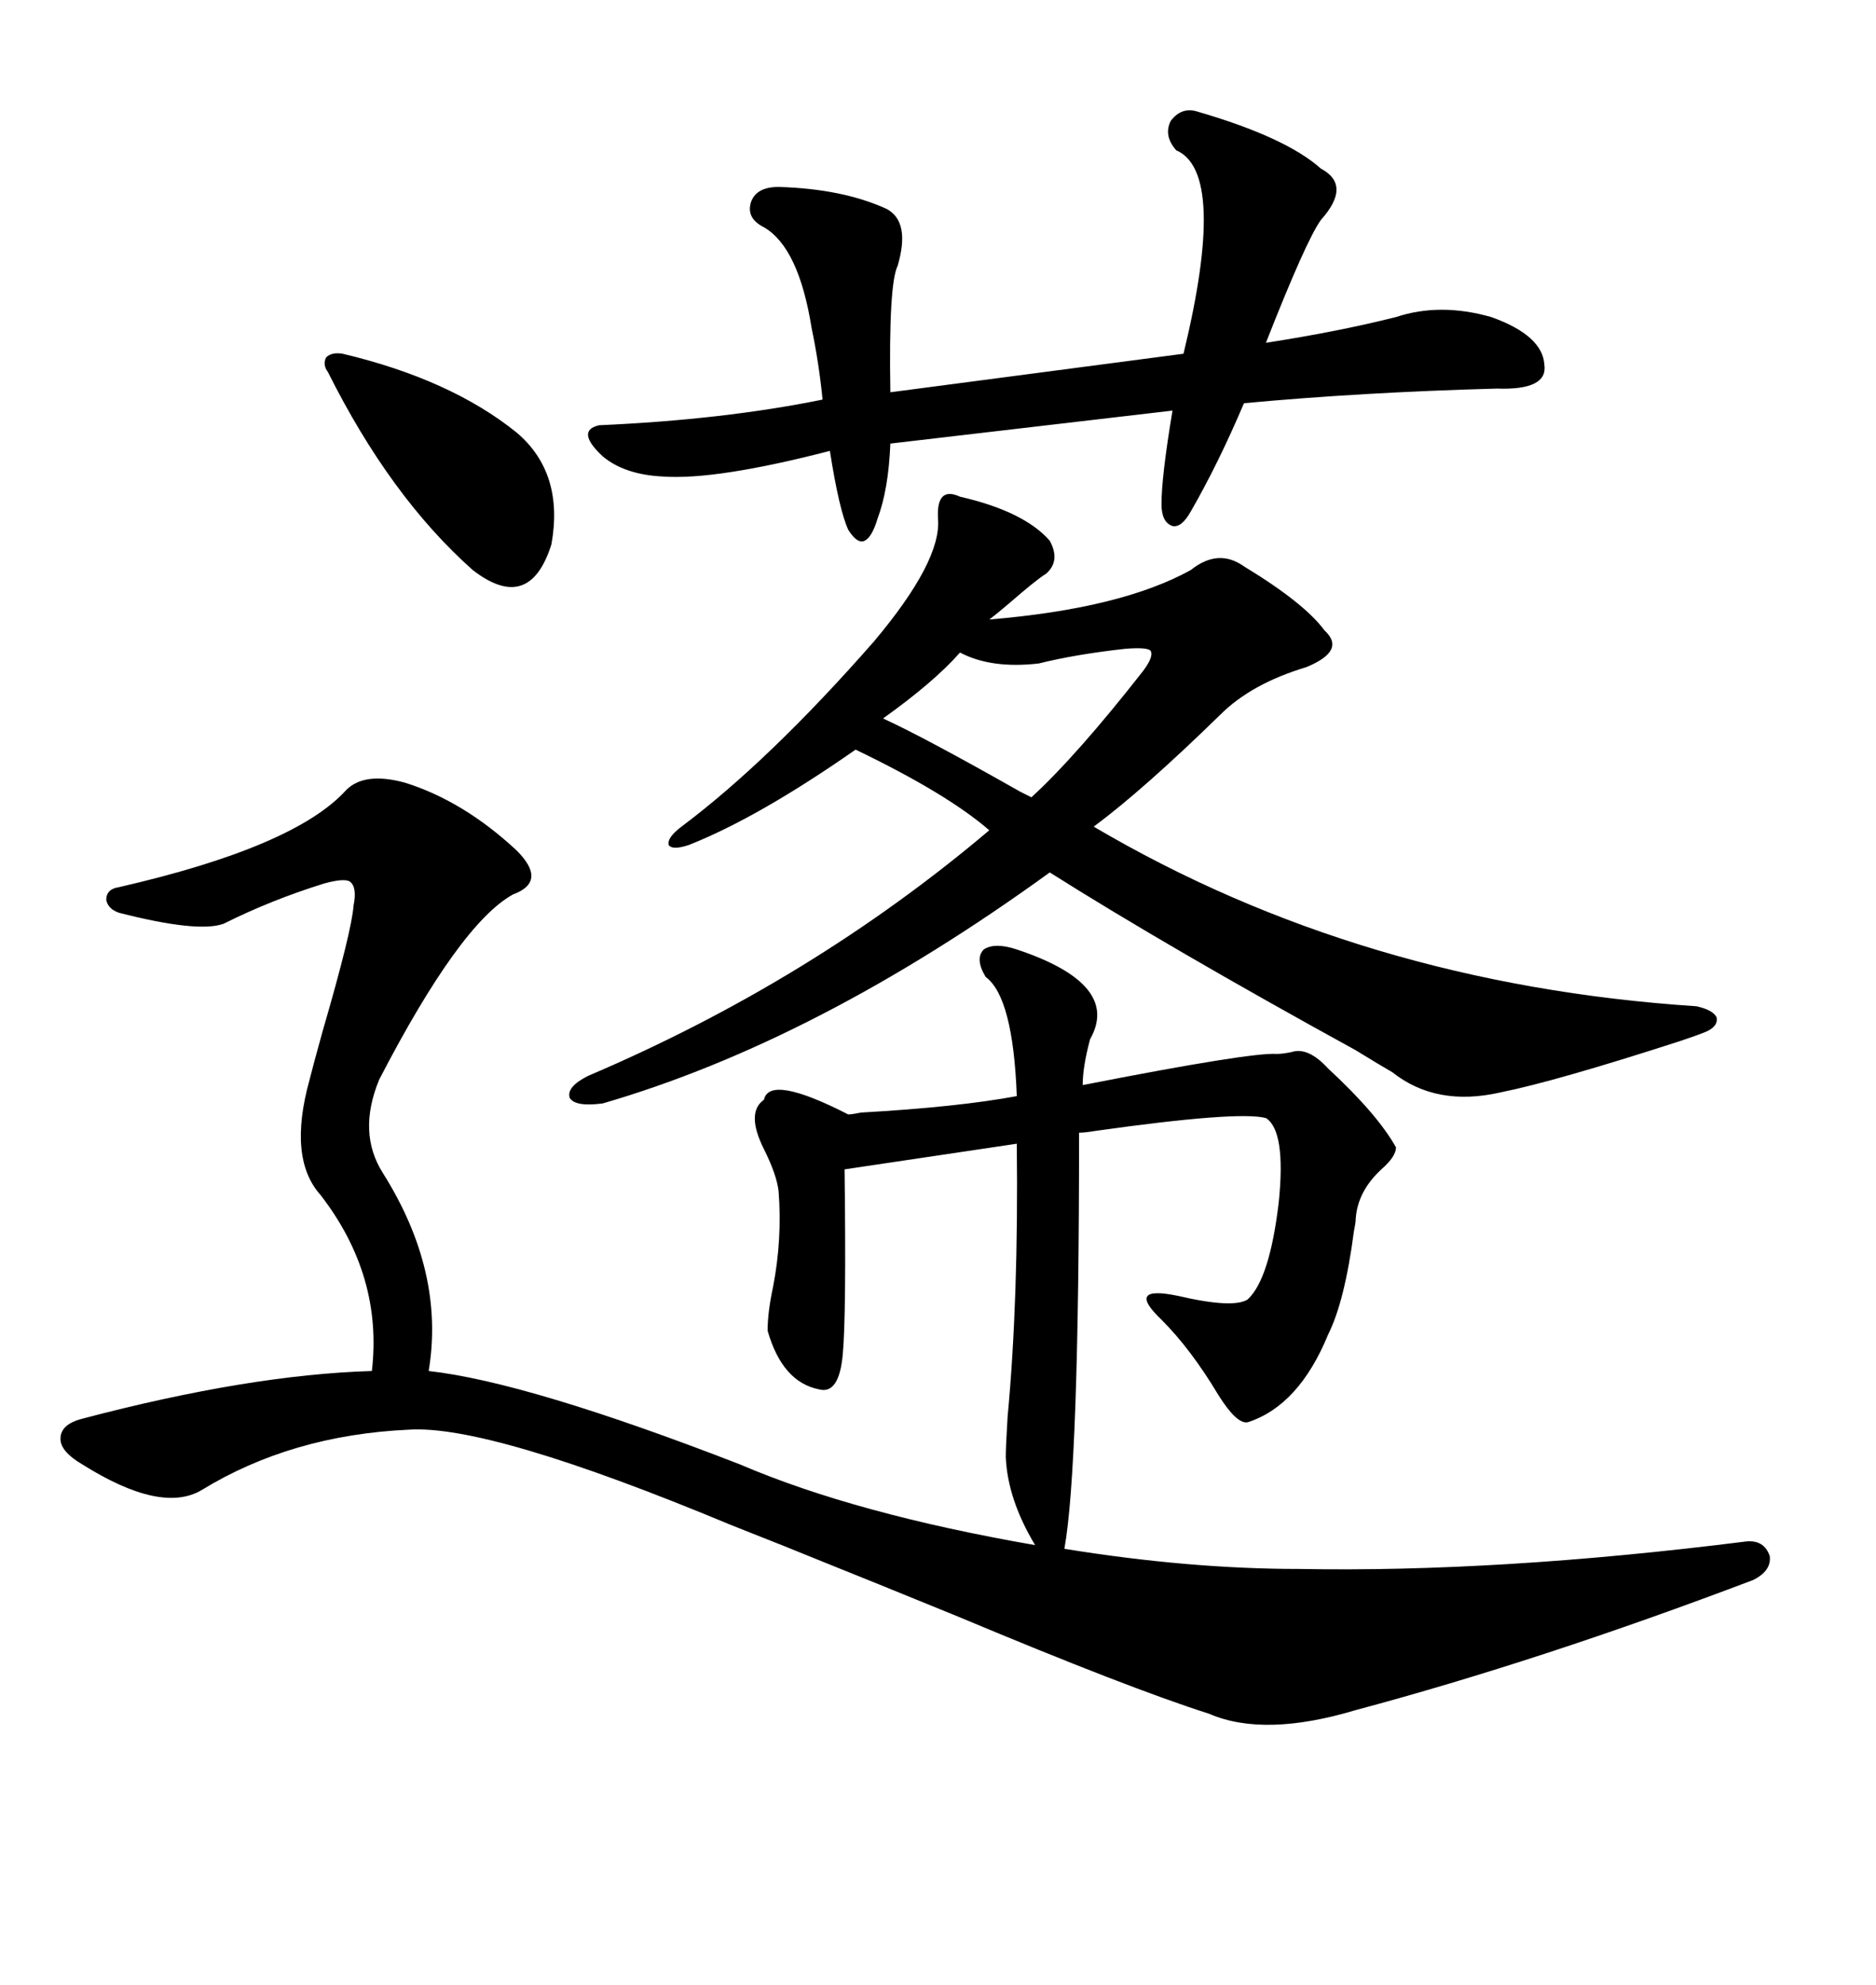 <svg xmlns="http://www.w3.org/2000/svg" xmlns:xlink="http://www.w3.org/1999/xlink" width="300" height="317.285"><path d="M212.40 170.80L212.40 170.80Q220.31 178.13 223.24 183.40L223.24 183.40Q223.24 184.86 220.90 186.91L220.90 186.91Q217.09 190.43 216.80 194.82L216.80 194.82Q216.80 195.41 216.50 196.88L216.50 196.88Q215.04 208.01 212.40 213.28L212.40 213.28Q207.71 224.71 199.51 227.34L199.51 227.34Q197.75 227.64 194.82 222.95L194.82 222.95Q190.43 215.63 185.74 210.94L185.74 210.94Q179.88 205.37 188.38 207.13L188.38 207.13Q197.17 209.18 199.51 207.71L199.51 207.71Q203.03 204.49 204.49 192.19L204.49 192.19Q205.66 180.76 202.44 178.71L202.44 178.71Q198.05 177.54 175.20 180.76L175.20 180.76Q173.44 181.05 172.56 181.05L172.56 181.05Q172.56 234.67 170.21 247.56L170.21 247.56Q190.14 250.78 207.71 250.78L207.71 250.78Q239.65 251.37 279.20 246.39L279.20 246.39Q282.13 246.09 283.01 248.73L283.01 248.73Q283.30 251.07 280.37 252.54L280.37 252.54Q246.39 265.43 216.80 273.34L216.80 273.34Q202.15 277.73 193.36 273.93L193.36 273.93Q180.47 269.82 153.22 258.40L153.22 258.40Q138.87 252.54 131.54 249.61L131.54 249.61Q126.56 247.56 116.89 243.75L116.89 243.75Q78.22 227.64 65.33 228.52L65.33 228.52Q46.58 229.39 32.23 238.18L32.23 238.18Q25.78 241.99 13.18 234.08L13.18 234.08Q9.67 232.03 9.67 229.98L9.67 229.98Q9.67 227.64 13.18 226.76L13.18 226.76Q39.84 219.73 59.47 219.14L59.47 219.14Q61.23 203.91 51.27 191.02L51.27 191.02Q46.00 185.16 49.51 172.56L49.51 172.56Q50.10 170.21 51.56 164.94L51.56 164.94Q56.25 148.83 56.54 144.73L56.54 144.73Q57.13 141.80 55.96 140.92L55.96 140.92Q55.08 140.33 51.86 141.21L51.86 141.21Q43.36 143.85 35.74 147.66L35.74 147.66Q31.64 149.12 19.04 145.90L19.04 145.90Q17.29 145.31 16.99 143.85L16.99 143.85Q16.99 142.09 19.04 141.80L19.04 141.80Q47.17 135.35 55.37 126.27L55.37 126.27Q58.30 123.34 64.75 125.10L64.75 125.10Q74.12 128.03 82.62 135.94L82.62 135.94Q87.60 140.92 82.03 142.97L82.03 142.97Q73.54 147.66 60.64 172.56L60.64 172.56Q57.13 181.05 61.23 187.50L61.23 187.50Q71.19 203.32 68.55 219.14L68.55 219.14Q84.38 220.90 118.36 234.08L118.36 234.08Q136.82 241.99 165.53 246.97L165.53 246.97Q161.13 239.65 160.84 232.91L160.84 232.91Q160.84 231.15 161.13 226.46L161.13 226.46Q162.89 207.71 162.60 182.81L162.60 182.81L135.06 186.91Q135.35 210.35 134.77 216.50L134.77 216.50Q134.18 222.95 130.96 222.07L130.96 222.07Q125.10 220.90 122.75 212.70L122.75 212.70Q122.75 209.77 123.63 205.66L123.63 205.66Q125.10 198.05 124.51 190.43L124.51 190.43Q124.22 187.79 122.17 183.69L122.17 183.69Q119.24 177.83 122.17 175.78L122.17 175.78Q123.05 171.68 135.64 178.13L135.64 178.13Q136.23 178.13 137.70 177.83L137.70 177.83Q153.22 176.95 162.60 175.20L162.60 175.20Q162.01 159.38 157.62 156.15L157.62 156.15Q155.86 153.22 157.32 151.76L157.32 151.76Q159.08 150.59 162.60 151.76L162.60 151.76Q179.30 157.32 174.32 166.11L174.32 166.11Q173.14 170.51 173.14 173.44L173.14 173.44Q200.10 168.16 204.20 168.46L204.20 168.46Q205.08 168.46 206.54 168.16L206.54 168.16Q209.18 167.29 212.40 170.80ZM153.52 79.39L153.52 79.39Q163.77 81.74 167.87 86.43L167.87 86.43Q169.63 89.65 167.29 91.70L167.29 91.70Q165.82 92.58 161.43 96.39L161.43 96.39Q159.38 98.14 158.20 99.02L158.20 99.02Q179.30 97.27 190.43 91.11L190.43 91.11Q194.82 87.60 198.93 90.53L198.93 90.53Q208.59 96.39 211.82 100.78L211.82 100.78Q215.33 104.00 208.89 106.64L208.89 106.64Q200.10 109.28 195.12 114.26L195.12 114.26Q182.81 126.27 174.90 132.13L174.90 132.13Q217.68 157.32 271.29 160.84L271.29 160.84Q273.93 161.43 274.51 162.60L274.51 162.60Q274.80 164.06 272.75 164.94L272.75 164.94Q271.29 165.53 268.65 166.41L268.65 166.41Q248.73 172.85 239.94 174.61L239.94 174.61Q229.69 176.95 222.66 171.39L222.66 171.39Q220.61 170.21 216.80 167.87L216.80 167.87Q186.91 151.46 167.87 139.45L167.87 139.45Q130.66 166.41 96.39 176.37L96.39 176.37Q91.99 176.95 91.11 175.49L91.11 175.49Q90.53 173.73 94.04 171.97L94.04 171.97Q129.79 156.74 158.20 132.71L158.20 132.71Q151.46 126.86 136.82 119.82L136.82 119.82Q121.29 130.66 110.16 135.06L110.16 135.06Q107.52 135.94 106.93 135.06L106.93 135.06Q106.64 133.89 108.98 132.13L108.98 132.13Q123.05 121.58 139.75 102.54L139.75 102.54Q150.59 89.65 150 82.91L150 82.91Q149.71 77.64 153.52 79.39ZM191.60 17.87L191.60 17.87Q205.66 21.97 211.23 26.95L211.23 26.95Q216.21 29.59 211.23 35.16L211.23 35.16Q208.89 38.38 202.44 54.79L202.44 54.79Q213.87 53.03 223.24 50.68L223.24 50.68Q230.27 48.34 238.48 50.68L238.48 50.68Q246.68 53.61 246.97 58.30L246.97 58.30Q247.56 62.40 239.36 62.11L239.36 62.11Q217.68 62.70 198.93 64.45L198.93 64.45Q194.82 74.12 190.43 81.74L190.43 81.74Q188.96 84.38 187.50 84.08L187.50 84.08Q185.74 83.50 185.74 80.57L185.74 80.57Q185.74 76.17 187.50 65.63L187.50 65.63L142.38 70.90Q142.09 78.22 140.33 82.91L140.33 82.91Q139.45 85.84 138.28 86.43L138.28 86.43Q137.11 87.01 135.64 84.67L135.64 84.67Q134.18 81.45 132.71 72.07L132.71 72.07Q114.55 76.76 106.05 76.17L106.05 76.17Q99.90 75.88 96.39 72.95L96.39 72.95Q91.99 68.85 95.80 67.97L95.80 67.97Q115.72 67.09 131.54 63.87L131.54 63.87Q130.96 58.01 129.79 52.44L129.79 52.44Q127.73 39.55 122.17 36.33L122.17 36.33Q119.24 34.86 120.12 32.23L120.12 32.23Q121.00 29.88 124.51 29.88L124.51 29.88Q134.77 30.18 141.80 33.40L141.80 33.40Q145.61 35.45 143.55 42.48L143.55 42.48Q142.09 45.41 142.38 62.70L142.38 62.70L189.26 56.54Q196.29 27.54 188.09 24.02L188.09 24.02Q186.04 21.68 187.21 19.34L187.21 19.34Q188.96 16.99 191.60 17.87ZM54.79 56.54L54.79 56.54Q72.07 60.64 82.62 69.14L82.62 69.14Q90.23 75.59 88.18 87.01L88.18 87.01Q84.67 98.14 75.59 91.11L75.59 91.11Q62.40 79.39 52.44 59.47L52.44 59.47Q51.56 58.30 52.15 57.13L52.15 57.13Q53.03 56.25 54.79 56.54ZM179.88 103.71L179.88 103.71Q171.97 104.59 166.11 106.05L166.11 106.05Q158.50 106.93 153.52 104.30L153.52 104.30Q149.41 108.98 141.21 114.84L141.21 114.84Q147.66 117.77 163.18 126.56L163.18 126.56Q164.36 127.15 164.94 127.44L164.94 127.44Q172.27 120.70 182.81 107.23L182.81 107.23Q184.57 104.88 183.98 104.00L183.98 104.00Q183.40 103.42 179.88 103.71Z"/></svg>